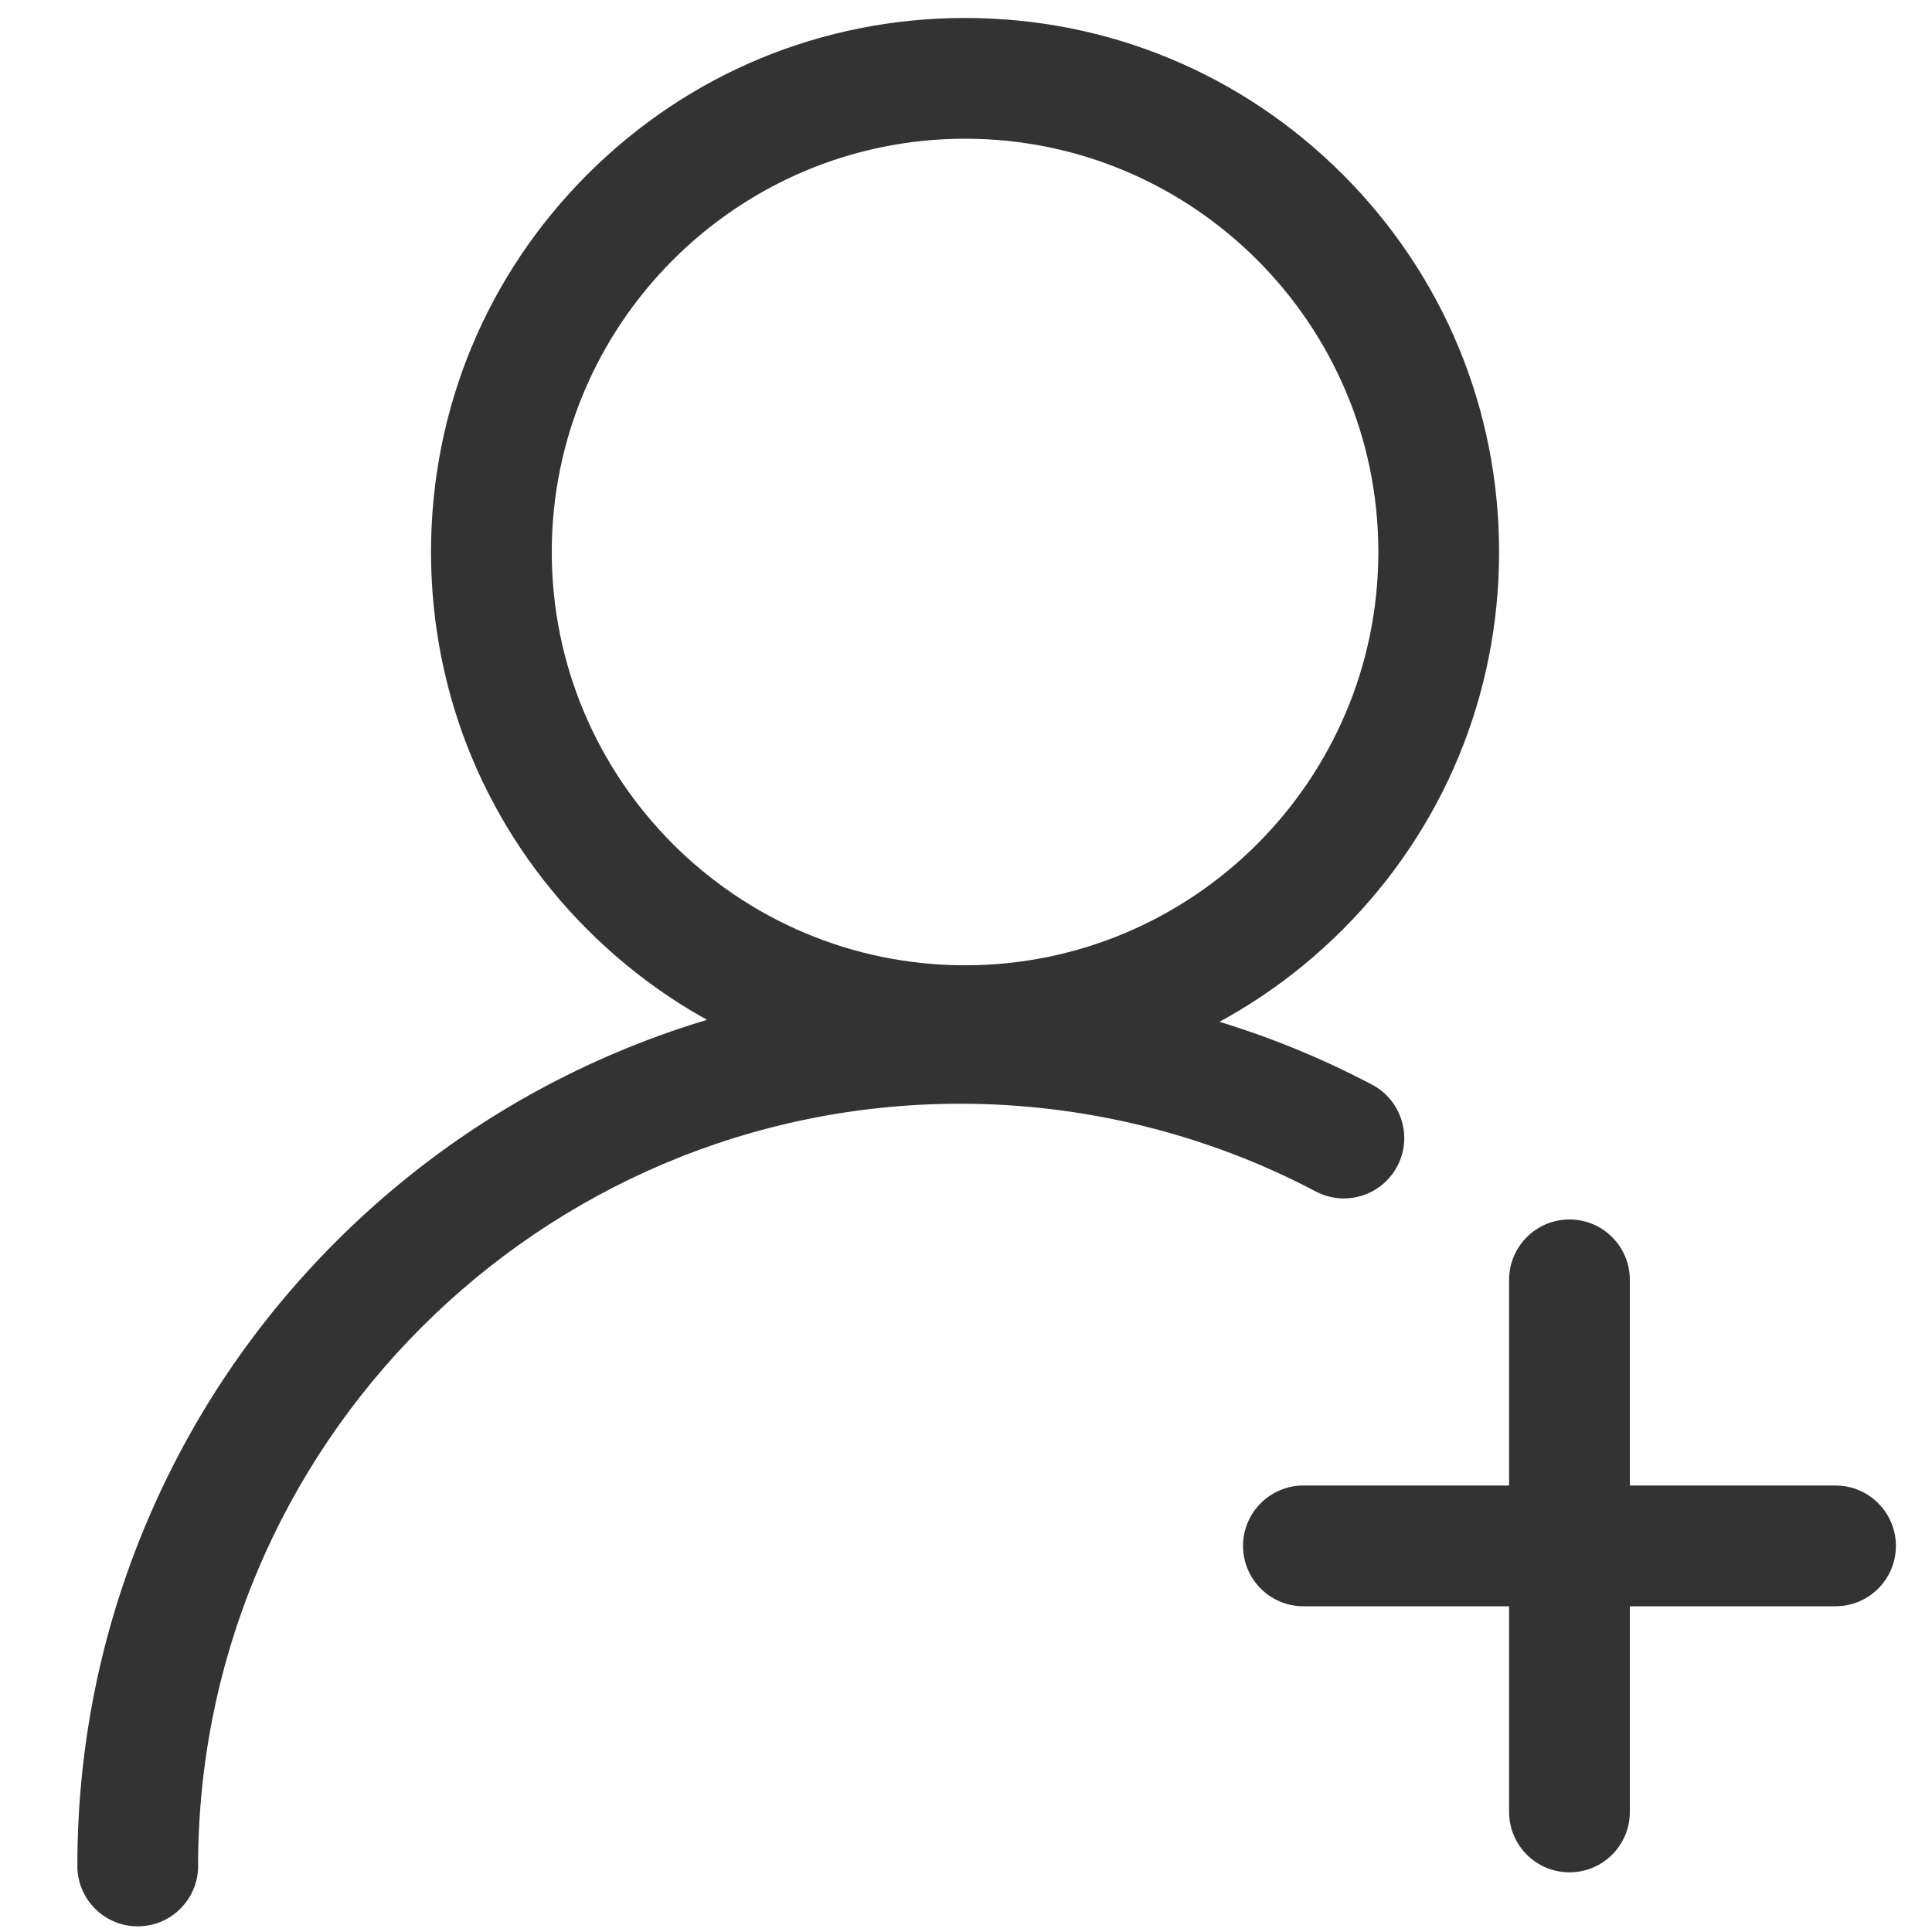 <?xml version="1.0" standalone="no"?><!DOCTYPE svg PUBLIC "-//W3C//DTD SVG 1.1//EN" "http://www.w3.org/Graphics/SVG/1.1/DTD/svg11.dtd"><svg t="1758010365597" class="icon" viewBox="0 0 1024 1024" version="1.1" xmlns="http://www.w3.org/2000/svg" p-id="6965" xmlns:xlink="http://www.w3.org/1999/xlink" width="200" height="200"><path d="M511.5 575.617c-75.605 0-146.685-29.442-200.145-82.903-53.461-53.461-82.903-124.54-82.903-200.145s29.442-146.684 82.903-200.145c53.46-53.46 124.54-82.902 200.145-82.902s146.684 29.442 200.145 82.902c53.46 53.461 82.902 124.54 82.902 200.145s-29.442 146.685-82.902 200.145c-53.461 53.461-124.541 82.903-200.145 82.903z m0-502.095c-120.784 0-219.048 98.264-219.048 219.047S390.716 511.617 511.5 511.617c120.783 0 219.047-98.265 219.047-219.048S632.282 73.522 511.5 73.522zM73 1021c-17.673 0-32-14.327-32-32 0-63.165 12.378-124.459 36.791-182.177 23.573-55.732 57.313-105.779 100.283-148.749s93.017-76.71 148.75-100.283C384.542 533.378 445.834 521 509 521c75.987 0 151.447 18.636 218.223 53.893 15.629 8.252 21.609 27.61 13.357 43.238-8.253 15.629-27.612 21.607-43.239 13.357C639.74 601.075 574.612 585 509 585c-222.767 0-404 181.233-404 404 0 17.673-14.327 32-32 32z m899.866-169.645H690.838c-17.673 0-32-14.327-32-32s14.327-32 32-32h282.028c17.673 0 32 14.327 32 32s-14.327 32-32 32zM831.853 992.37c-17.673 0-32-14.327-32-32V678.342c0-17.673 14.327-32 32-32s32 14.327 32 32V960.37c0 17.673-14.328 32-32 32z" fill="#333333" p-id="6966"></path></svg>